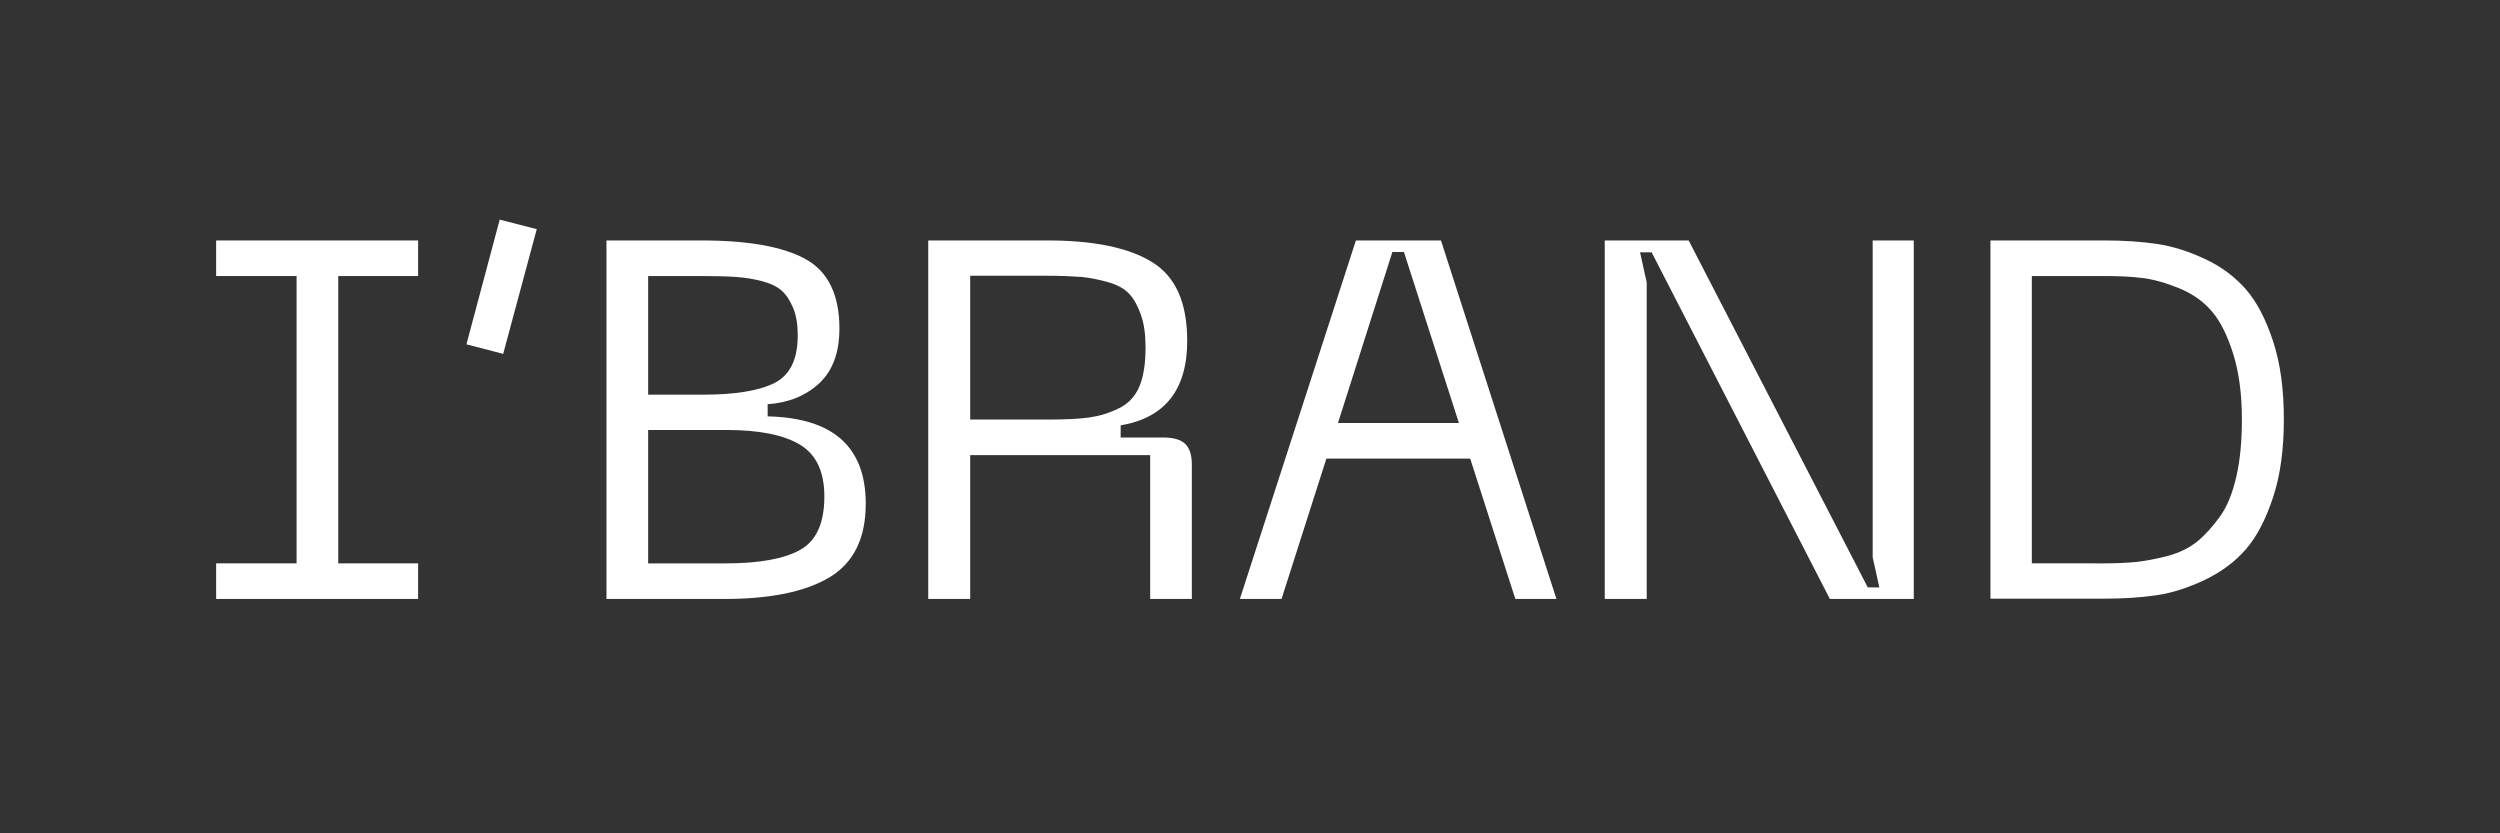 <?xml version="1.0" encoding="UTF-8"?> <!-- Generator: Adobe Illustrator 26.0.1, SVG Export Plug-In . SVG Version: 6.00 Build 0) --> <svg xmlns="http://www.w3.org/2000/svg" xmlns:xlink="http://www.w3.org/1999/xlink" id="Слой_1" x="0px" y="0px" viewBox="0 0 864 288" style="enable-background:new 0 0 864 288;" xml:space="preserve"><rect x="0" y="0" width="864" height="288" fill="#333333" stroke="none"/> <style type="text/css"> .st0{fill:#FFFFFF;} </style> <g> <path class="st0" d="M144.5,95.4h-27.6v99.3h27.6V207H74.7v-12.3h27.8V95.4H74.7V83.1h69.8V95.4z"></path> <path class="st0" d="M172.7,75.9l12.8,3.3l-11.6,43.1l-12.7-3.3L172.7,75.9z"></path> <path class="st0" d="M209.6,207V83.1h32.9c16.3,0,28.3,2.2,36,6.5c7.7,4.3,11.6,12.3,11.6,23.9c0,8.3-2.3,14.6-7,19 c-4.7,4.3-10.6,6.7-17.8,7.2v4.2c22.6,0.5,33.9,10.5,33.9,30.2c0,12-4.2,20.4-12.5,25.4c-8.3,5-20.4,7.5-36.4,7.5H209.6z M224,136.4h19c11.2,0,19.5-1.4,24.8-4.1c5.3-2.8,7.9-8.2,7.9-16.4c0-3.7-0.5-6.9-1.6-9.5c-1.1-2.6-2.4-4.6-4-6 c-1.6-1.4-3.9-2.5-7-3.3c-3.1-0.8-6.1-1.2-8.9-1.4c-2.8-0.2-6.6-0.3-11.2-0.3h-19V136.4z M224,194.7h26.9c11.6,0,20.2-1.6,25.7-4.7 c5.5-3.1,8.3-9.2,8.3-18.4c0-8.6-2.8-14.5-8.4-17.9c-5.6-3.4-14.1-5.1-25.5-5.1H224V194.7z"></path> <path class="st0" d="M320.8,207V83.1H362c16.1,0,28.1,2.5,36.2,7.5c8.1,5,12.1,14,12.1,27.2c0,16.9-7.7,26.6-23,29.2v4.2H402 c3.5,0,6,0.7,7.6,2.2c1.5,1.5,2.3,3.8,2.3,7.1V207h-14.4v-49.7h-62.2V207H320.8z M335.2,145H362c6,0,10.7-0.2,14.3-0.7 c3.6-0.5,7-1.5,10.4-3.2c3.3-1.6,5.7-4.2,7.1-7.6c1.4-3.4,2.1-7.8,2.1-13.4c0-4.5-0.5-8.2-1.6-11.3c-1.1-3.1-2.4-5.5-4.1-7.3 c-1.7-1.8-4.1-3.1-7.3-4c-3.2-0.9-6.2-1.5-9.2-1.8c-3-0.2-6.9-0.4-11.7-0.4h-26.7V145z"></path> <path class="st0" d="M523.7,207l-15.6-48.5h-49.7L442.9,207h-14.4l40.1-123.9H498L537.9,207H523.7z M462.4,146.2h41.8l-19-59.1h-4 L462.4,146.2z"></path> <path class="st0" d="M554.6,207V83.1h29L645.5,203h4l-2.3-10.4V83.1h14.2V207h-29L570.8,87.2h-4l2.3,10.4V207H554.6z"></path> <path class="st0" d="M727.3,83.1c6.7,0,12.7,0.4,18.1,1.2c5.4,0.8,10.9,2.5,16.6,5.2c5.7,2.6,10.4,6.2,14.2,10.5 c3.8,4.4,6.9,10.4,9.4,18c2.5,7.6,3.7,16.6,3.7,26.9c0,10.3-1.2,19.3-3.7,26.9c-2.5,7.6-5.6,13.6-9.4,18 c-3.8,4.4-8.6,7.9-14.2,10.6c-5.7,2.7-11.2,4.5-16.6,5.3c-5.4,0.8-11.4,1.2-18.1,1.2h-39.4V83.1H727.3z M727.3,194.7 c4.2,0,8-0.2,11.2-0.5c3.3-0.4,6.9-1.1,10.8-2.1c3.9-1.1,7.3-2.7,10.1-5c2.8-2.3,5.4-5.2,7.9-8.7c2.5-3.5,4.3-8.1,5.6-13.8 c1.3-5.7,1.9-12.2,1.9-19.6c0-8.8-1-16.3-3-22.7c-2-6.3-4.4-11.2-7.3-14.6c-2.9-3.4-6.6-6.1-11.2-8c-4.6-1.9-8.8-3.1-12.7-3.6 c-3.8-0.5-8.3-0.7-13.4-0.7h-25v99.3H727.3z"></path> </g> </svg> 